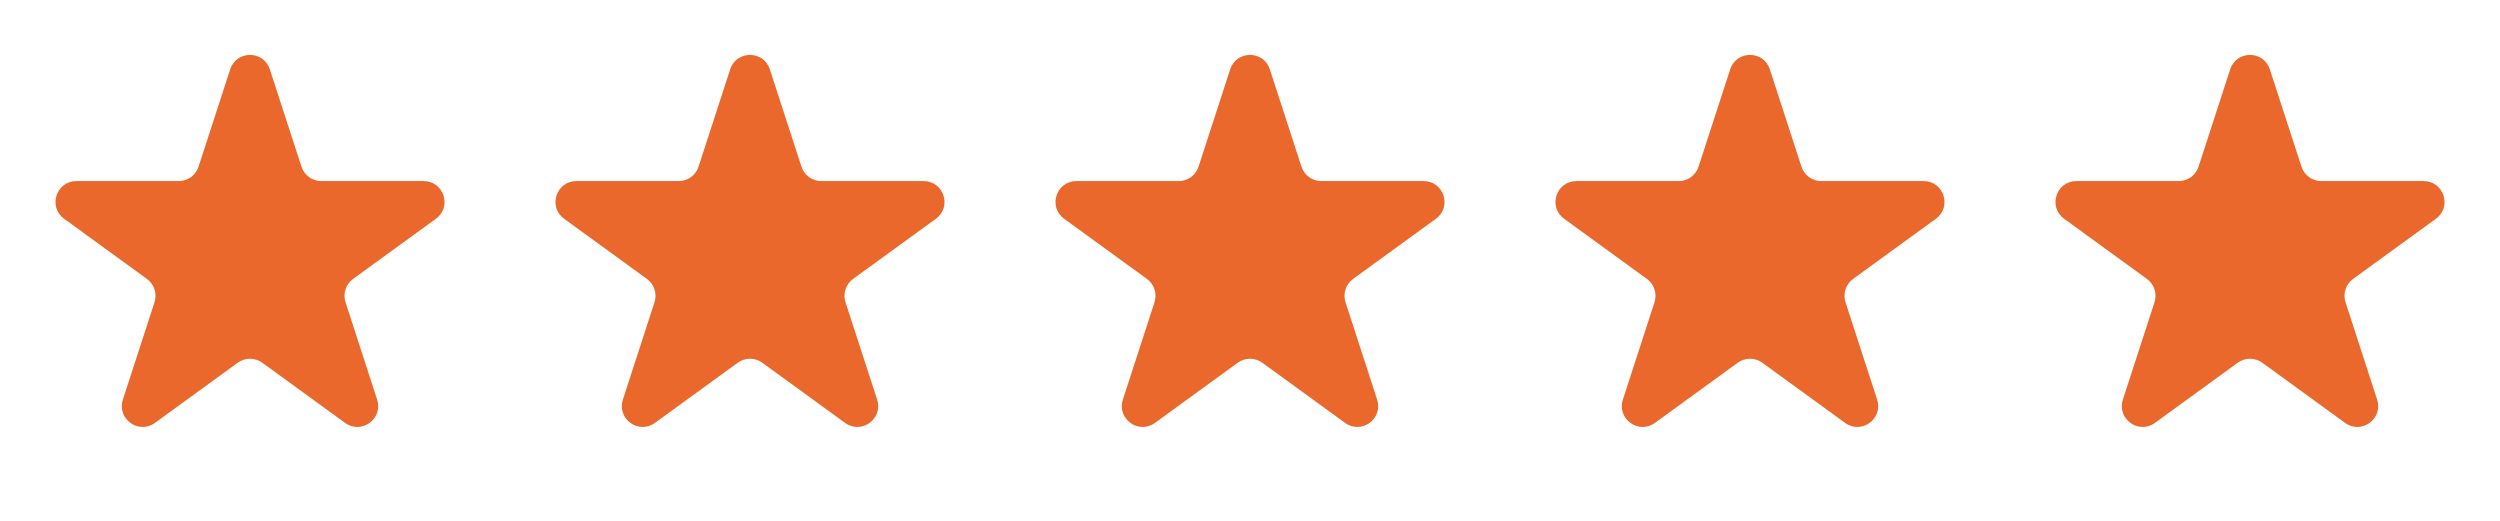 <?xml version="1.0" encoding="UTF-8"?>
<svg xmlns="http://www.w3.org/2000/svg" width="120" height="25" viewBox="0 0 120 25" fill="none">
  <path d="M11.049 3.327C11.348 2.406 12.652 2.406 12.951 3.327L14.47 8.001C14.604 8.413 14.988 8.692 15.421 8.692H20.335C21.304 8.692 21.706 9.931 20.923 10.501L16.947 13.389C16.597 13.644 16.45 14.095 16.584 14.507L18.102 19.181C18.402 20.102 17.347 20.869 16.564 20.299L12.588 17.41C12.237 17.156 11.763 17.156 11.412 17.41L7.436 20.299C6.653 20.869 5.598 20.102 5.898 19.181L7.416 14.507C7.55 14.095 7.403 13.644 7.053 13.389L3.077 10.501C2.294 9.931 2.696 8.692 3.665 8.692H8.579C9.013 8.692 9.396 8.413 9.53 8.001L11.049 3.327Z" fill="#EA682B"></path>
  <path d="M35.049 3.327C35.348 2.406 36.652 2.406 36.951 3.327L38.47 8.001C38.603 8.413 38.987 8.692 39.421 8.692H44.335C45.304 8.692 45.706 9.931 44.923 10.501L40.947 13.389C40.597 13.644 40.45 14.095 40.584 14.507L42.102 19.181C42.402 20.102 41.347 20.869 40.563 20.299L36.588 17.41C36.237 17.156 35.763 17.156 35.412 17.41L31.436 20.299C30.653 20.869 29.598 20.102 29.898 19.181L31.416 14.507C31.55 14.095 31.403 13.644 31.053 13.389L27.077 10.501C26.294 9.931 26.696 8.692 27.665 8.692H32.579C33.013 8.692 33.397 8.413 33.53 8.001L35.049 3.327Z" fill="#EA682B"></path>
  <path d="M59.049 3.327C59.348 2.406 60.652 2.406 60.951 3.327L62.47 8.001C62.603 8.413 62.987 8.692 63.421 8.692H68.335C69.304 8.692 69.707 9.931 68.923 10.501L64.947 13.389C64.597 13.644 64.45 14.095 64.584 14.507L66.102 19.181C66.402 20.102 65.347 20.869 64.564 20.299L60.588 17.41C60.237 17.156 59.763 17.156 59.412 17.41L55.437 20.299C54.653 20.869 53.598 20.102 53.898 19.181L55.416 14.507C55.55 14.095 55.403 13.644 55.053 13.389L51.077 10.501C50.294 9.931 50.696 8.692 51.665 8.692H56.579C57.013 8.692 57.397 8.413 57.53 8.001L59.049 3.327Z" fill="#EA682B"></path>
  <path d="M83.049 3.327C83.348 2.406 84.652 2.406 84.951 3.327L86.47 8.001C86.603 8.413 86.987 8.692 87.421 8.692H92.335C93.304 8.692 93.707 9.931 92.923 10.501L88.947 13.389C88.597 13.644 88.45 14.095 88.584 14.507L90.102 19.181C90.402 20.102 89.347 20.869 88.564 20.299L84.588 17.41C84.237 17.156 83.763 17.156 83.412 17.41L79.436 20.299C78.653 20.869 77.598 20.102 77.898 19.181L79.416 14.507C79.55 14.095 79.403 13.644 79.053 13.389L75.077 10.501C74.293 9.931 74.696 8.692 75.665 8.692H80.579C81.013 8.692 81.397 8.413 81.53 8.001L83.049 3.327Z" fill="#EA682B"></path>
  <path d="M107.049 3.327C107.348 2.406 108.652 2.406 108.951 3.327L110.47 8.001C110.604 8.413 110.987 8.692 111.421 8.692H116.335C117.304 8.692 117.706 9.931 116.923 10.501L112.947 13.389C112.597 13.644 112.45 14.095 112.584 14.507L114.102 19.181C114.402 20.102 113.347 20.869 112.564 20.299L108.588 17.41C108.237 17.156 107.763 17.156 107.412 17.41L103.436 20.299C102.653 20.869 101.598 20.102 101.898 19.181L103.416 14.507C103.55 14.095 103.403 13.644 103.053 13.389L99.077 10.501C98.293 9.931 98.696 8.692 99.665 8.692H104.579C105.013 8.692 105.396 8.413 105.53 8.001L107.049 3.327Z" fill="#EA682B"></path>
</svg>
